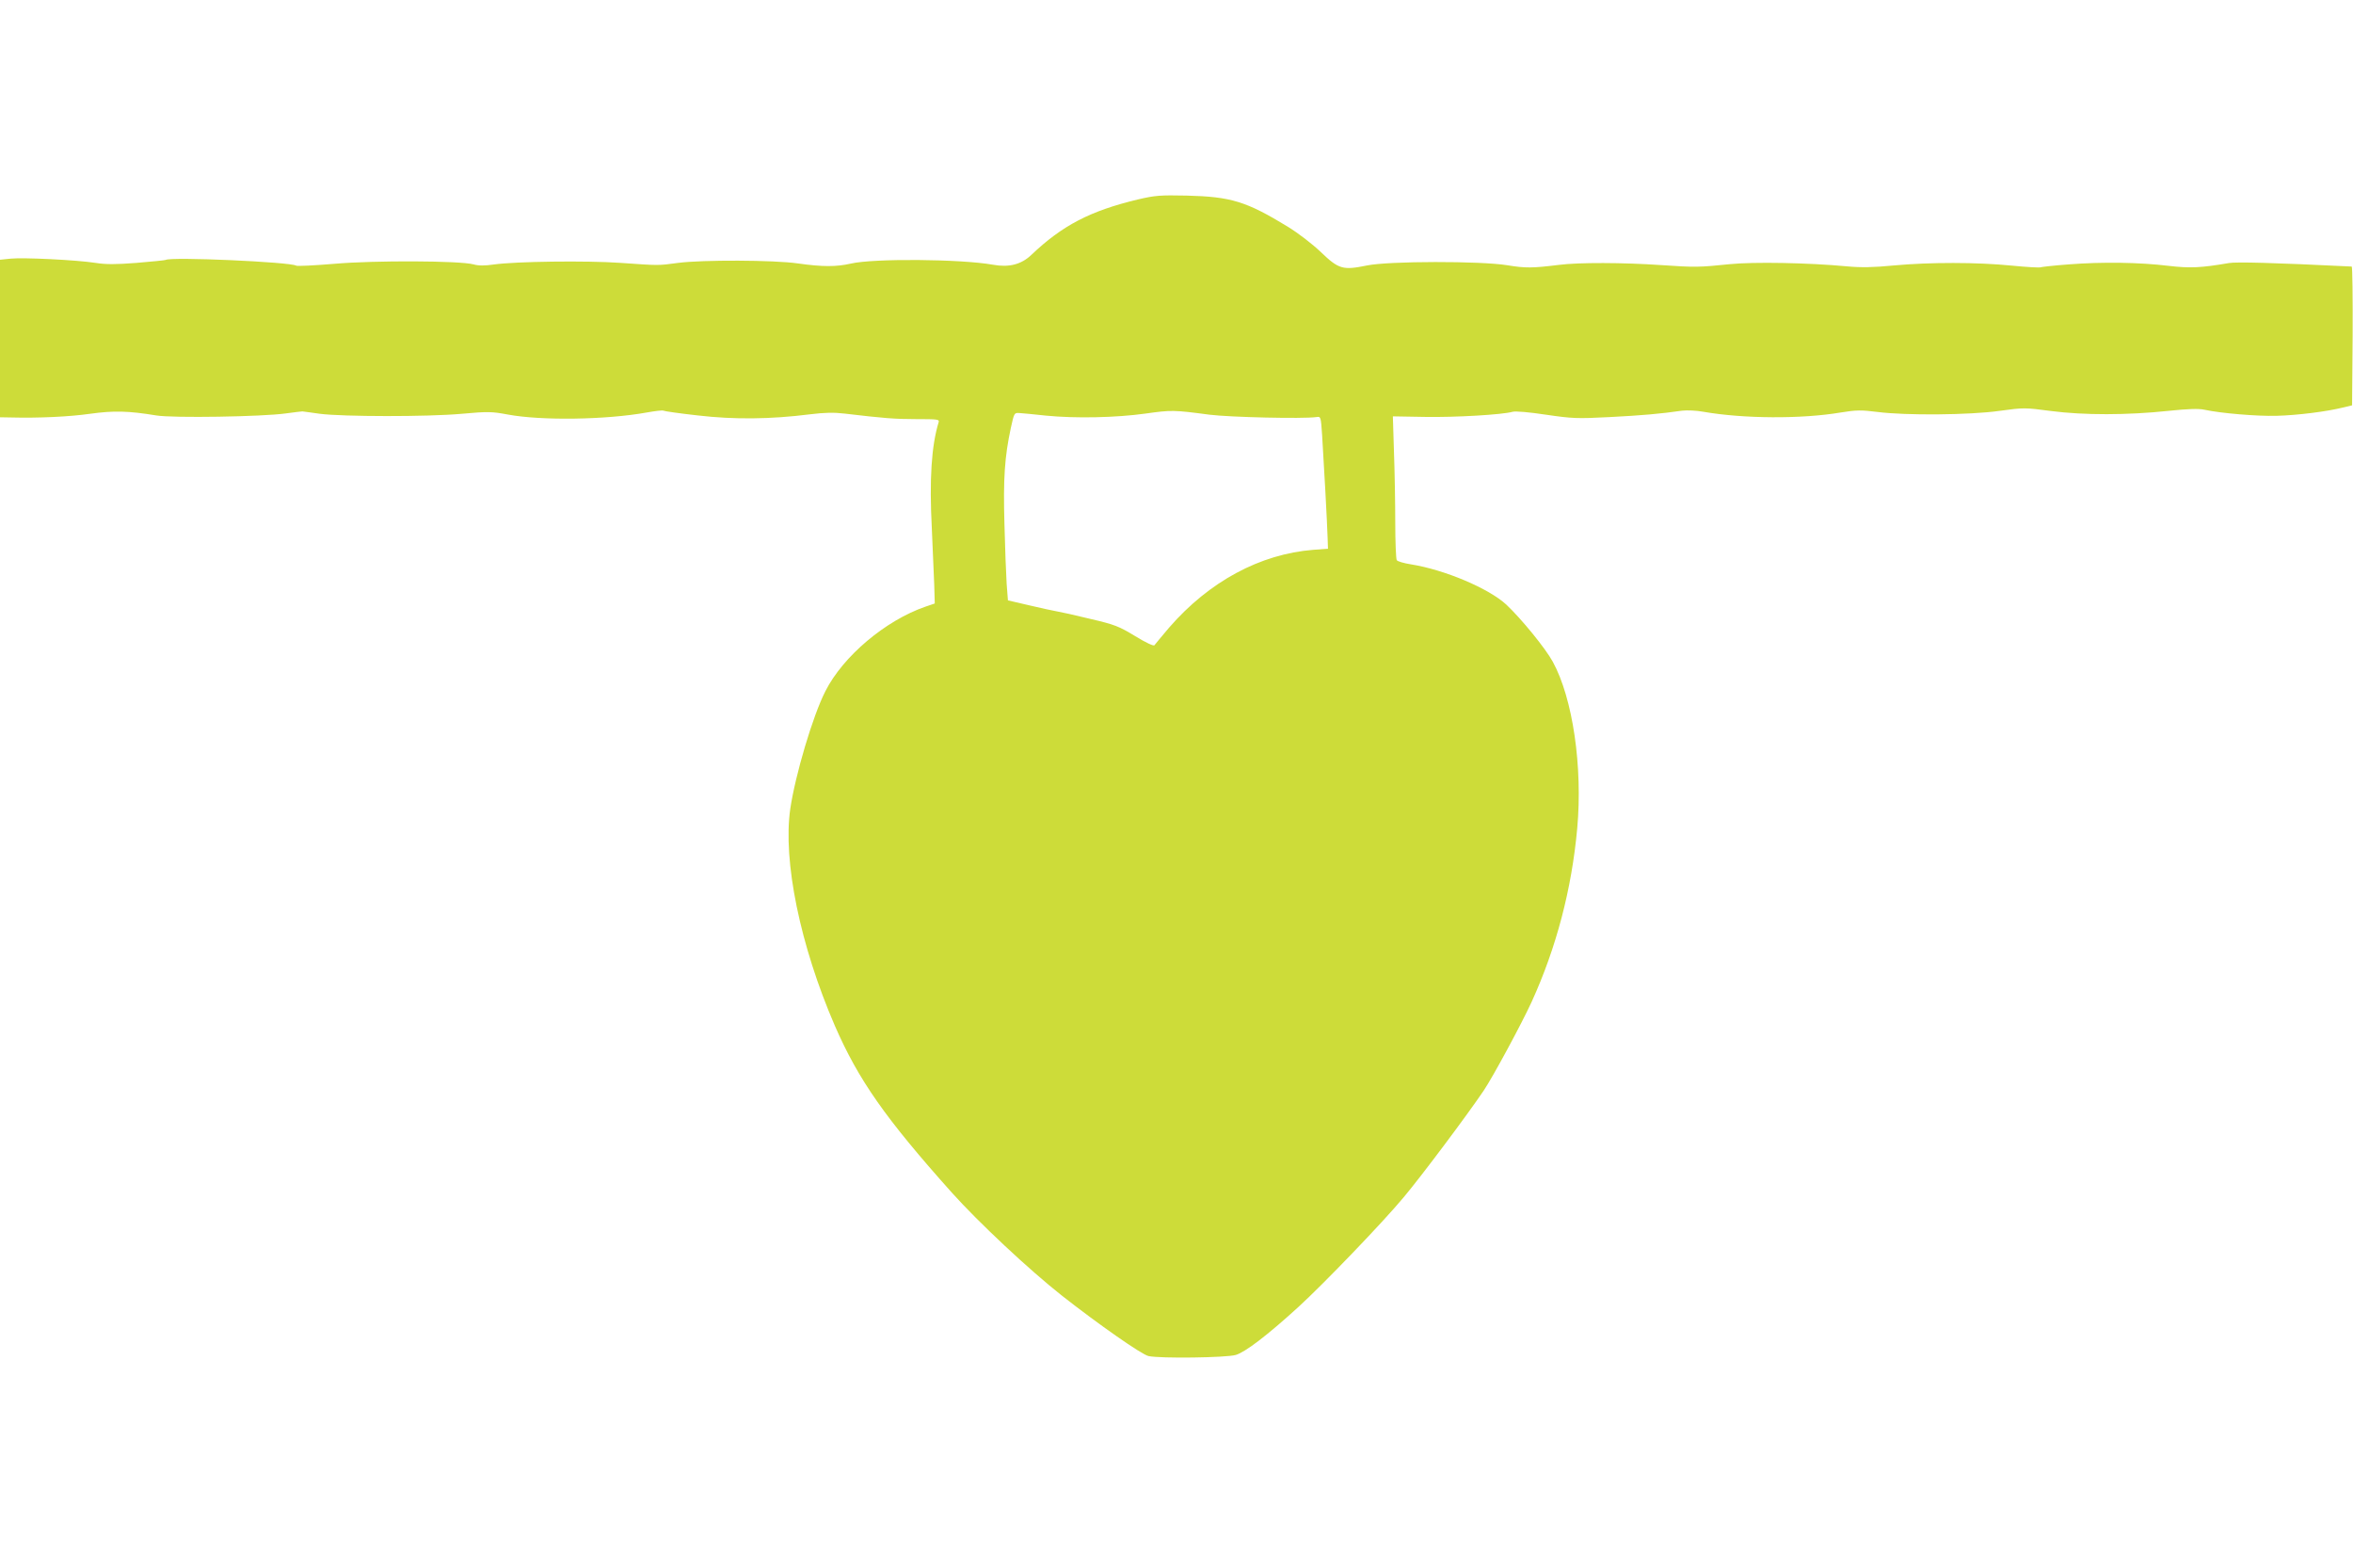 <?xml version="1.0" standalone="no"?>
<!DOCTYPE svg PUBLIC "-//W3C//DTD SVG 20010904//EN"
 "http://www.w3.org/TR/2001/REC-SVG-20010904/DTD/svg10.dtd">
<svg version="1.0" xmlns="http://www.w3.org/2000/svg"
 width="1280pt" height="853pt" viewBox="0 0 1280 853"
 preserveAspectRatio="xMidYMid meet">
<g transform="translate(0,853) scale(0.1,-0.1)"
fill="#cddc39" stroke="none">
<path d="M6190 7445 c-259 -62 -411 -141 -580 -302 -55 -52 -121 -69 -209 -53
-174 31 -649 35 -773 6 -79 -18 -154 -18 -288 1 -132 19 -518 20 -650 3 -113
-15 -101 -15 -315 0 -183 13 -571 8 -690 -9 -48 -7 -83 -7 -110 1 -76 20 -536
22 -755 3 -109 -9 -204 -14 -209 -10 -34 20 -681 49 -710 31 -3 -2 -74 -9
-157 -16 -115 -9 -168 -9 -225 0 -103 16 -392 30 -461 23 l-58 -6 0 -428 0
-429 58 -1 c152 -4 319 4 432 20 130 18 207 16 360 -9 90 -15 578 -7 705 11
44 6 85 11 90 11 6 -1 48 -6 95 -13 124 -16 586 -17 772 0 143 13 164 12 250
-4 183 -34 534 -29 756 11 45 8 86 13 91 10 4 -3 88 -15 187 -26 197 -23 396
-21 609 6 81 10 131 11 190 4 212 -25 271 -30 389 -30 117 0 127 -1 122 -17
-39 -128 -51 -310 -37 -578 5 -110 11 -247 13 -304 l3 -104 -50 -17 c-218 -75
-449 -270 -545 -460 -69 -135 -164 -457 -191 -640 -41 -284 54 -744 242 -1179
129 -296 274 -503 636 -908 148 -165 422 -421 598 -560 200 -157 437 -323 473
-330 64 -14 422 -9 474 6 52 15 172 107 340 260 140 128 460 461 574 598 95
113 346 448 435 580 50 74 208 367 261 483 134 294 218 613 248 945 30 333
-24 706 -133 905 -39 72 -171 234 -253 311 -95 88 -336 190 -519 219 -38 6
-73 16 -77 23 -4 7 -8 98 -8 203 0 105 -3 278 -7 385 l-6 194 174 -3 c165 -3
422 12 478 28 16 4 90 -2 181 -16 144 -21 169 -22 345 -13 176 9 278 18 396
35 26 3 78 1 115 -6 217 -38 534 -40 747 -4 86 14 111 14 200 3 155 -20 503
-17 665 6 131 18 136 18 280 -1 177 -23 414 -23 639 1 106 11 164 13 195 6 87
-19 286 -36 393 -33 113 3 272 23 360 45 l50 12 3 378 c1 207 -1 377 -5 377
-429 21 -627 26 -668 19 -152 -26 -211 -29 -330 -15 -158 19 -356 22 -538 8
-82 -6 -152 -14 -156 -16 -4 -3 -75 1 -157 9 -189 19 -446 19 -641 1 -112 -11
-180 -12 -255 -5 -213 20 -508 25 -638 12 -165 -17 -187 -18 -375 -5 -205 14
-447 15 -555 1 -146 -18 -182 -18 -280 -2 -147 24 -645 23 -763 -1 -132 -27
-154 -21 -251 72 -46 44 -124 104 -181 139 -225 137 -307 163 -550 169 -144 3
-171 1 -265 -21z m390 -1171 c114 -14 506 -23 580 -13 25 4 25 4 32 -96 9
-139 28 -487 30 -560 l2 -60 -80 -6 c-289 -23 -566 -172 -784 -423 -40 -48
-77 -91 -80 -96 -4 -6 -47 14 -104 49 -89 54 -111 63 -244 94 -81 20 -163 38
-182 41 -19 3 -87 18 -151 33 l-116 27 -7 91 c-3 49 -9 196 -12 325 -7 247 1
365 35 523 18 81 18 82 47 80 16 -1 81 -7 144 -14 162 -16 382 -11 540 11 143
20 154 20 350 -6z"/>
</g>
</svg>
